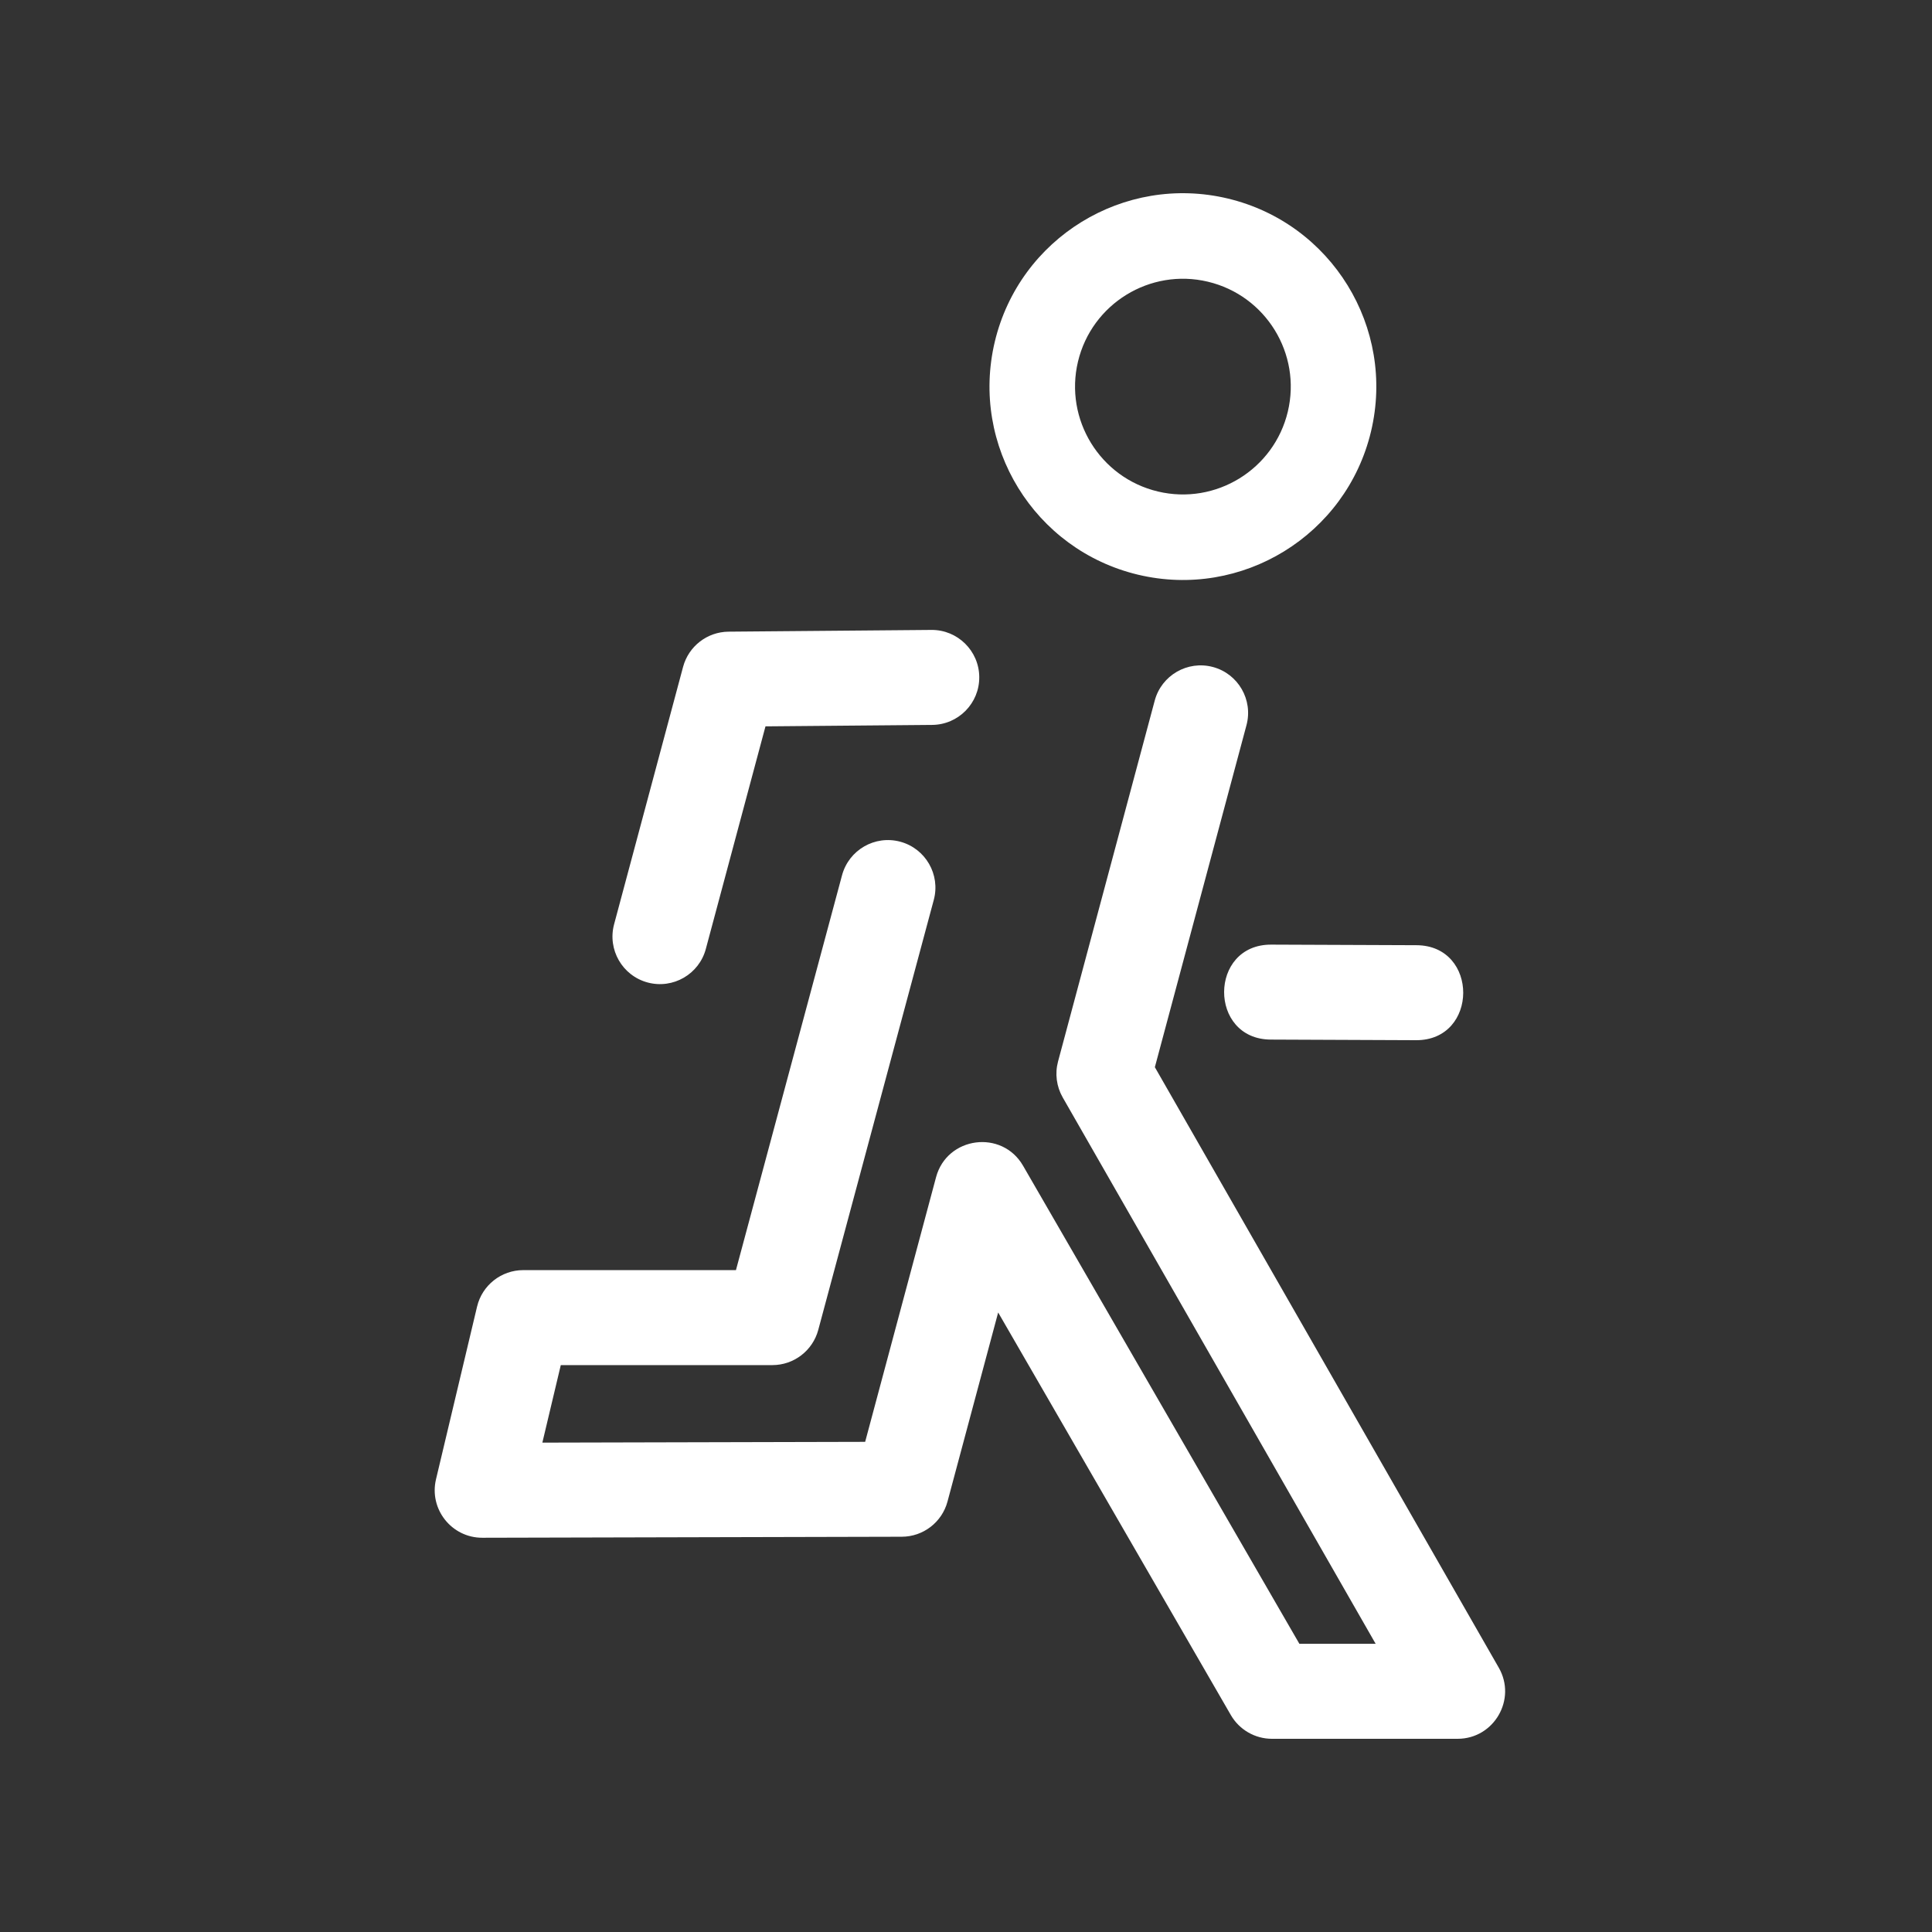 <svg width="80" height="80" viewBox="0 0 80 80" fill="none" xmlns="http://www.w3.org/2000/svg">
<rect x="0" y="0" width="80" height="80" fill="#333333" stroke="none"/>
<path fill-rule="evenodd" clip-rule="evenodd" d="M50.967 71.018L41.332 54.347L39.234 62.176C39.004 63.034 38.228 63.631 37.34 63.633L19.973 63.675C18.701 63.678 17.76 62.49 18.054 61.254L19.754 54.105C19.964 53.219 20.756 52.593 21.668 52.593H30.474L34.867 36.242C35.15 35.193 36.229 34.571 37.277 34.853C38.325 35.135 38.948 36.215 38.666 37.263L33.882 55.07C33.651 55.928 32.872 56.526 31.983 56.526H23.221L22.458 59.736L35.824 59.704L38.76 48.745C39.213 47.059 41.489 46.758 42.363 48.271L53.805 68.067H56.963L44.004 45.441C43.746 44.99 43.677 44.456 43.811 43.955L47.815 29.009C48.096 27.961 49.175 27.338 50.224 27.619C51.272 27.899 51.895 28.979 51.614 30.028L47.82 44.19L62.062 69.057C62.812 70.365 61.864 72 60.356 72H52.67C51.968 72 51.319 71.626 50.967 71.018ZM58.637 43.072L52.624 43.047C50.032 43.037 50.048 39.103 52.64 39.115L58.653 39.139C61.245 39.15 61.228 43.083 58.637 43.072ZM26.819 40.683C25.771 40.403 25.148 39.323 25.428 38.274L28.285 27.613C28.514 26.76 29.284 26.164 30.167 26.156L38.566 26.084C39.651 26.074 40.54 26.949 40.549 28.033C40.559 29.119 39.685 30.007 38.6 30.017L31.697 30.077L29.227 39.293C28.947 40.341 27.867 40.964 26.819 40.683ZM47.124 23.797C42.826 22.771 40.168 18.451 41.192 14.151C42.218 9.851 46.539 7.195 50.839 8.22C55.138 9.246 57.795 13.566 56.771 17.865C55.745 22.165 51.424 24.821 47.124 23.797ZM53.326 17.044C53.898 14.647 52.415 12.236 50.018 11.665C47.62 11.092 45.209 12.576 44.637 14.972C44.066 17.369 45.548 19.78 47.945 20.352C50.343 20.924 52.755 19.44 53.326 17.044Z" fill="white"/>
</svg>
